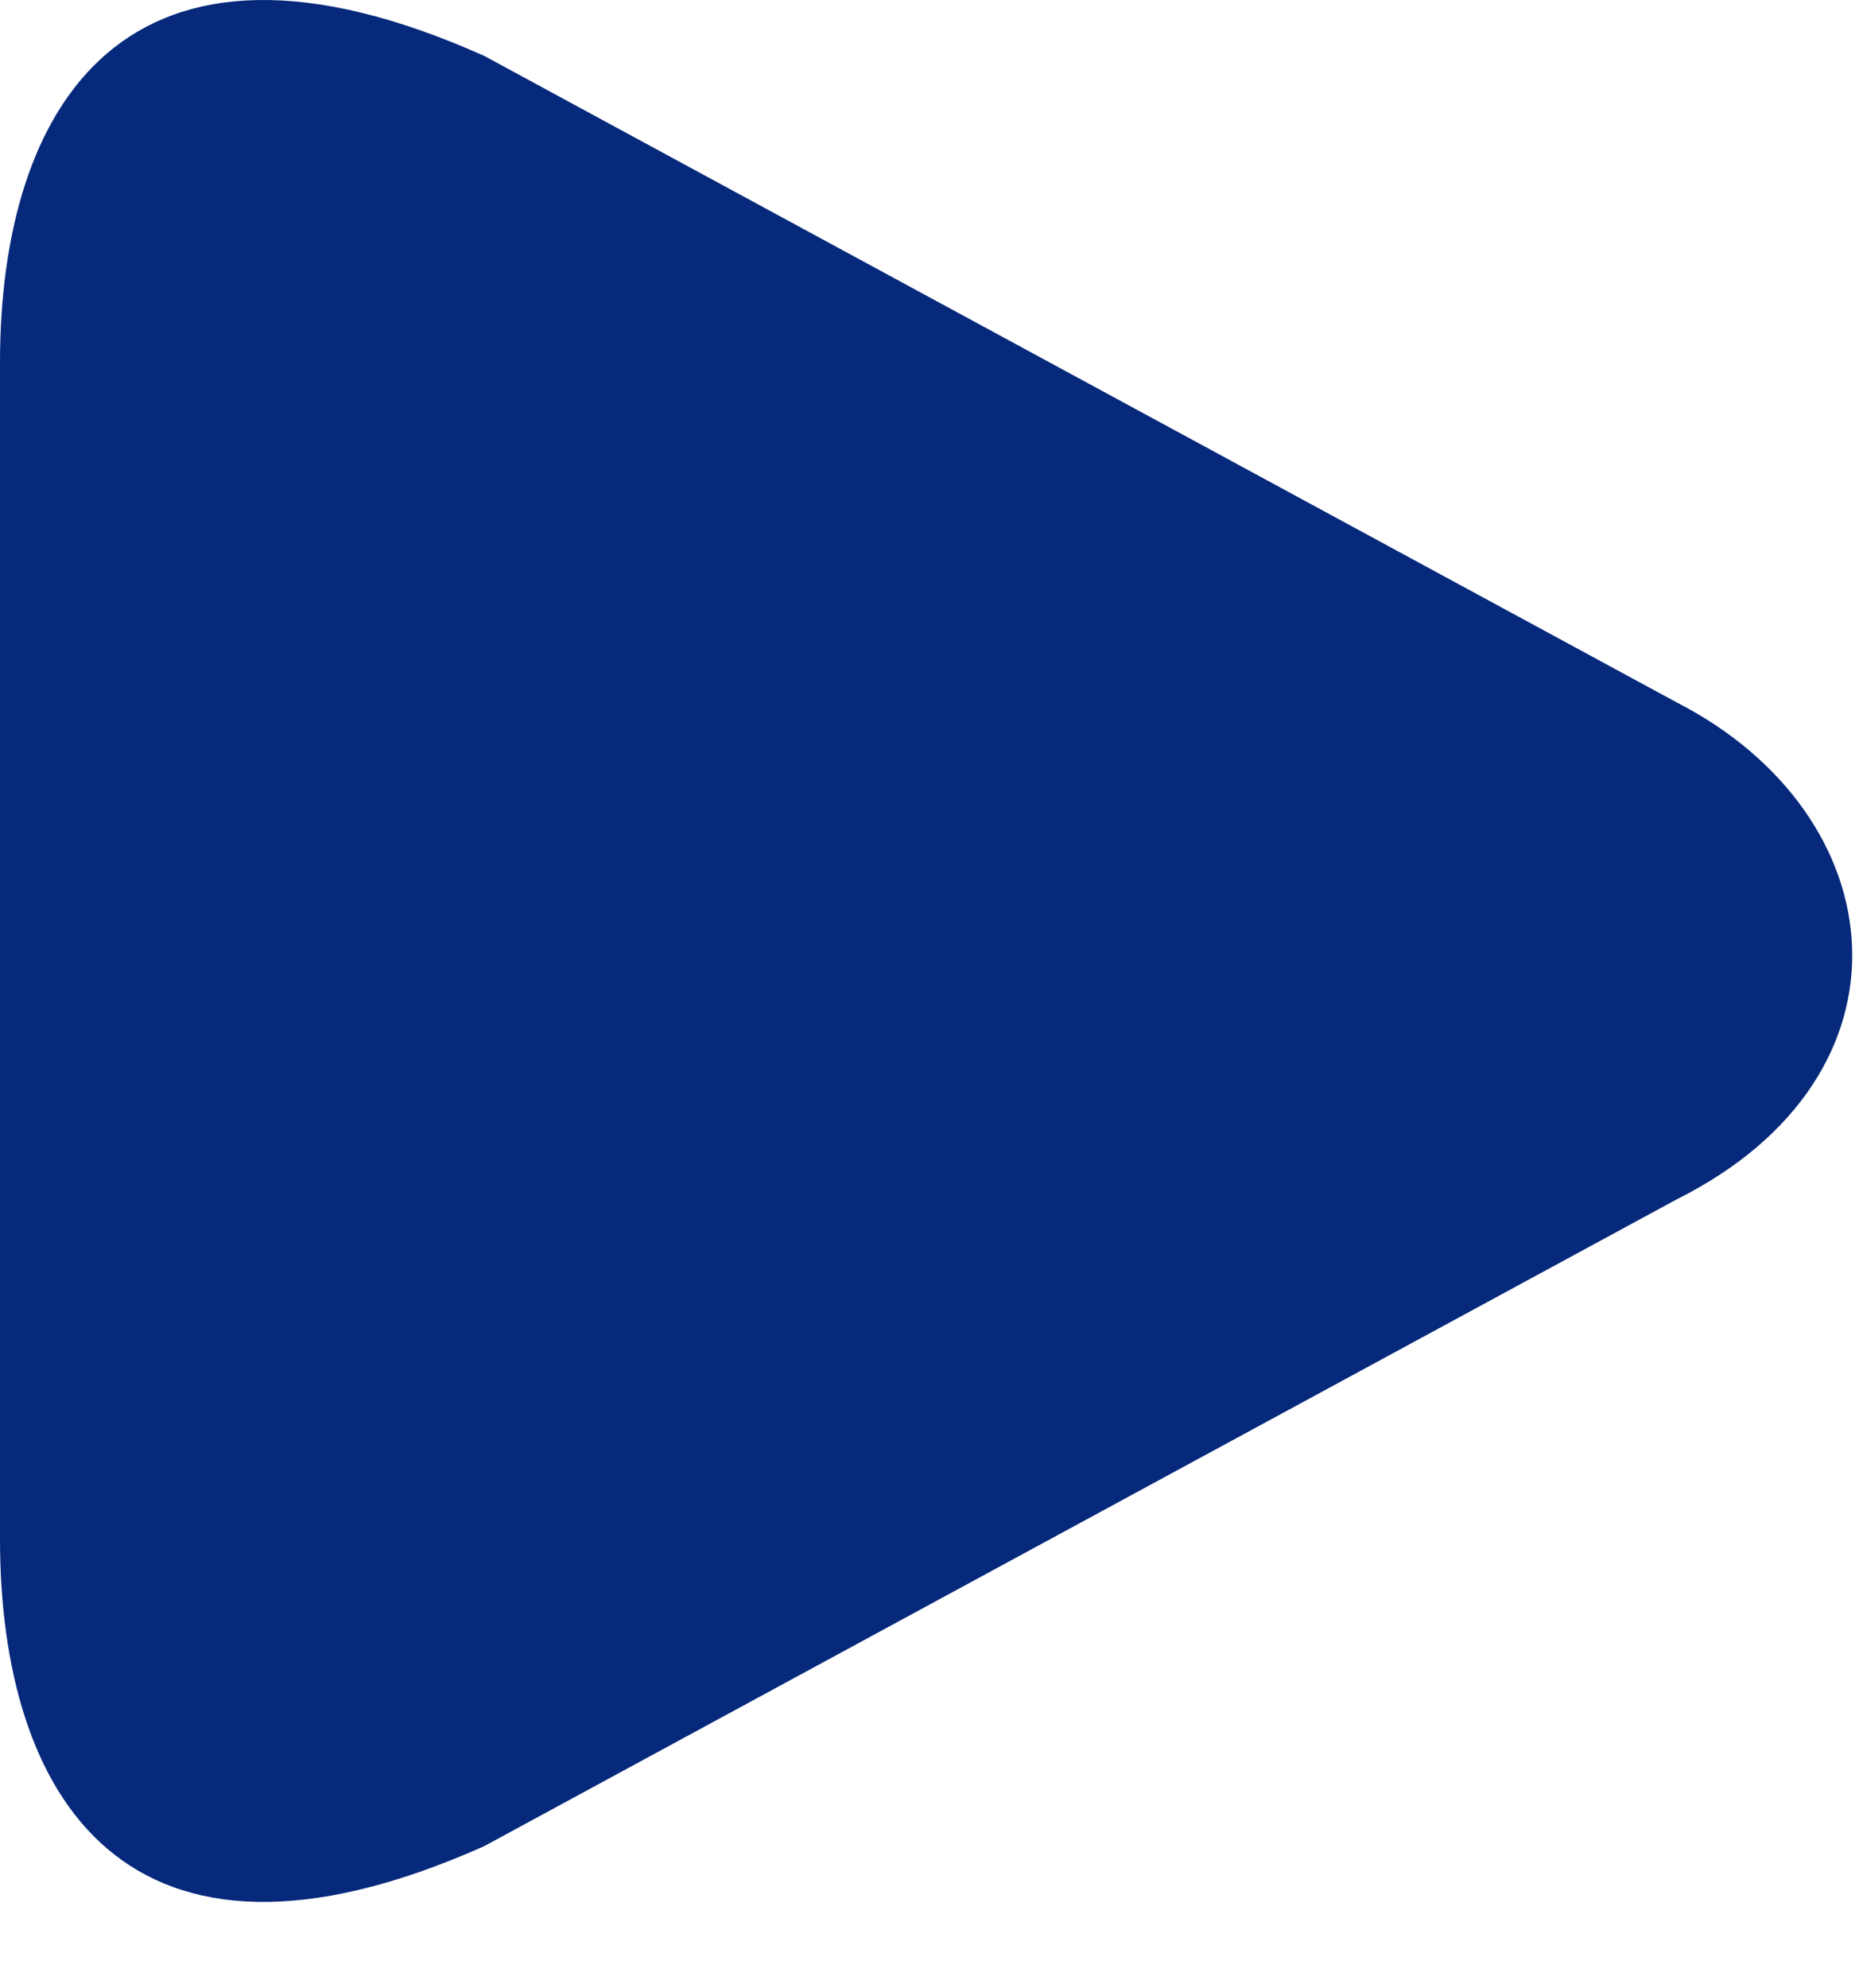 <svg width="15" height="16" viewBox="0 0 15 16" fill="none" xmlns="http://www.w3.org/2000/svg">
<path d="M13.5 5.654L3.899 0.45C1 -0.846 0 0.867 0 2.919V12.39C0 14.443 1 16.154 3.899 14.86L13.5 9.654C15.5 8.654 15.265 6.559 13.5 5.654Z" fill="#06297B"/>
</svg>
